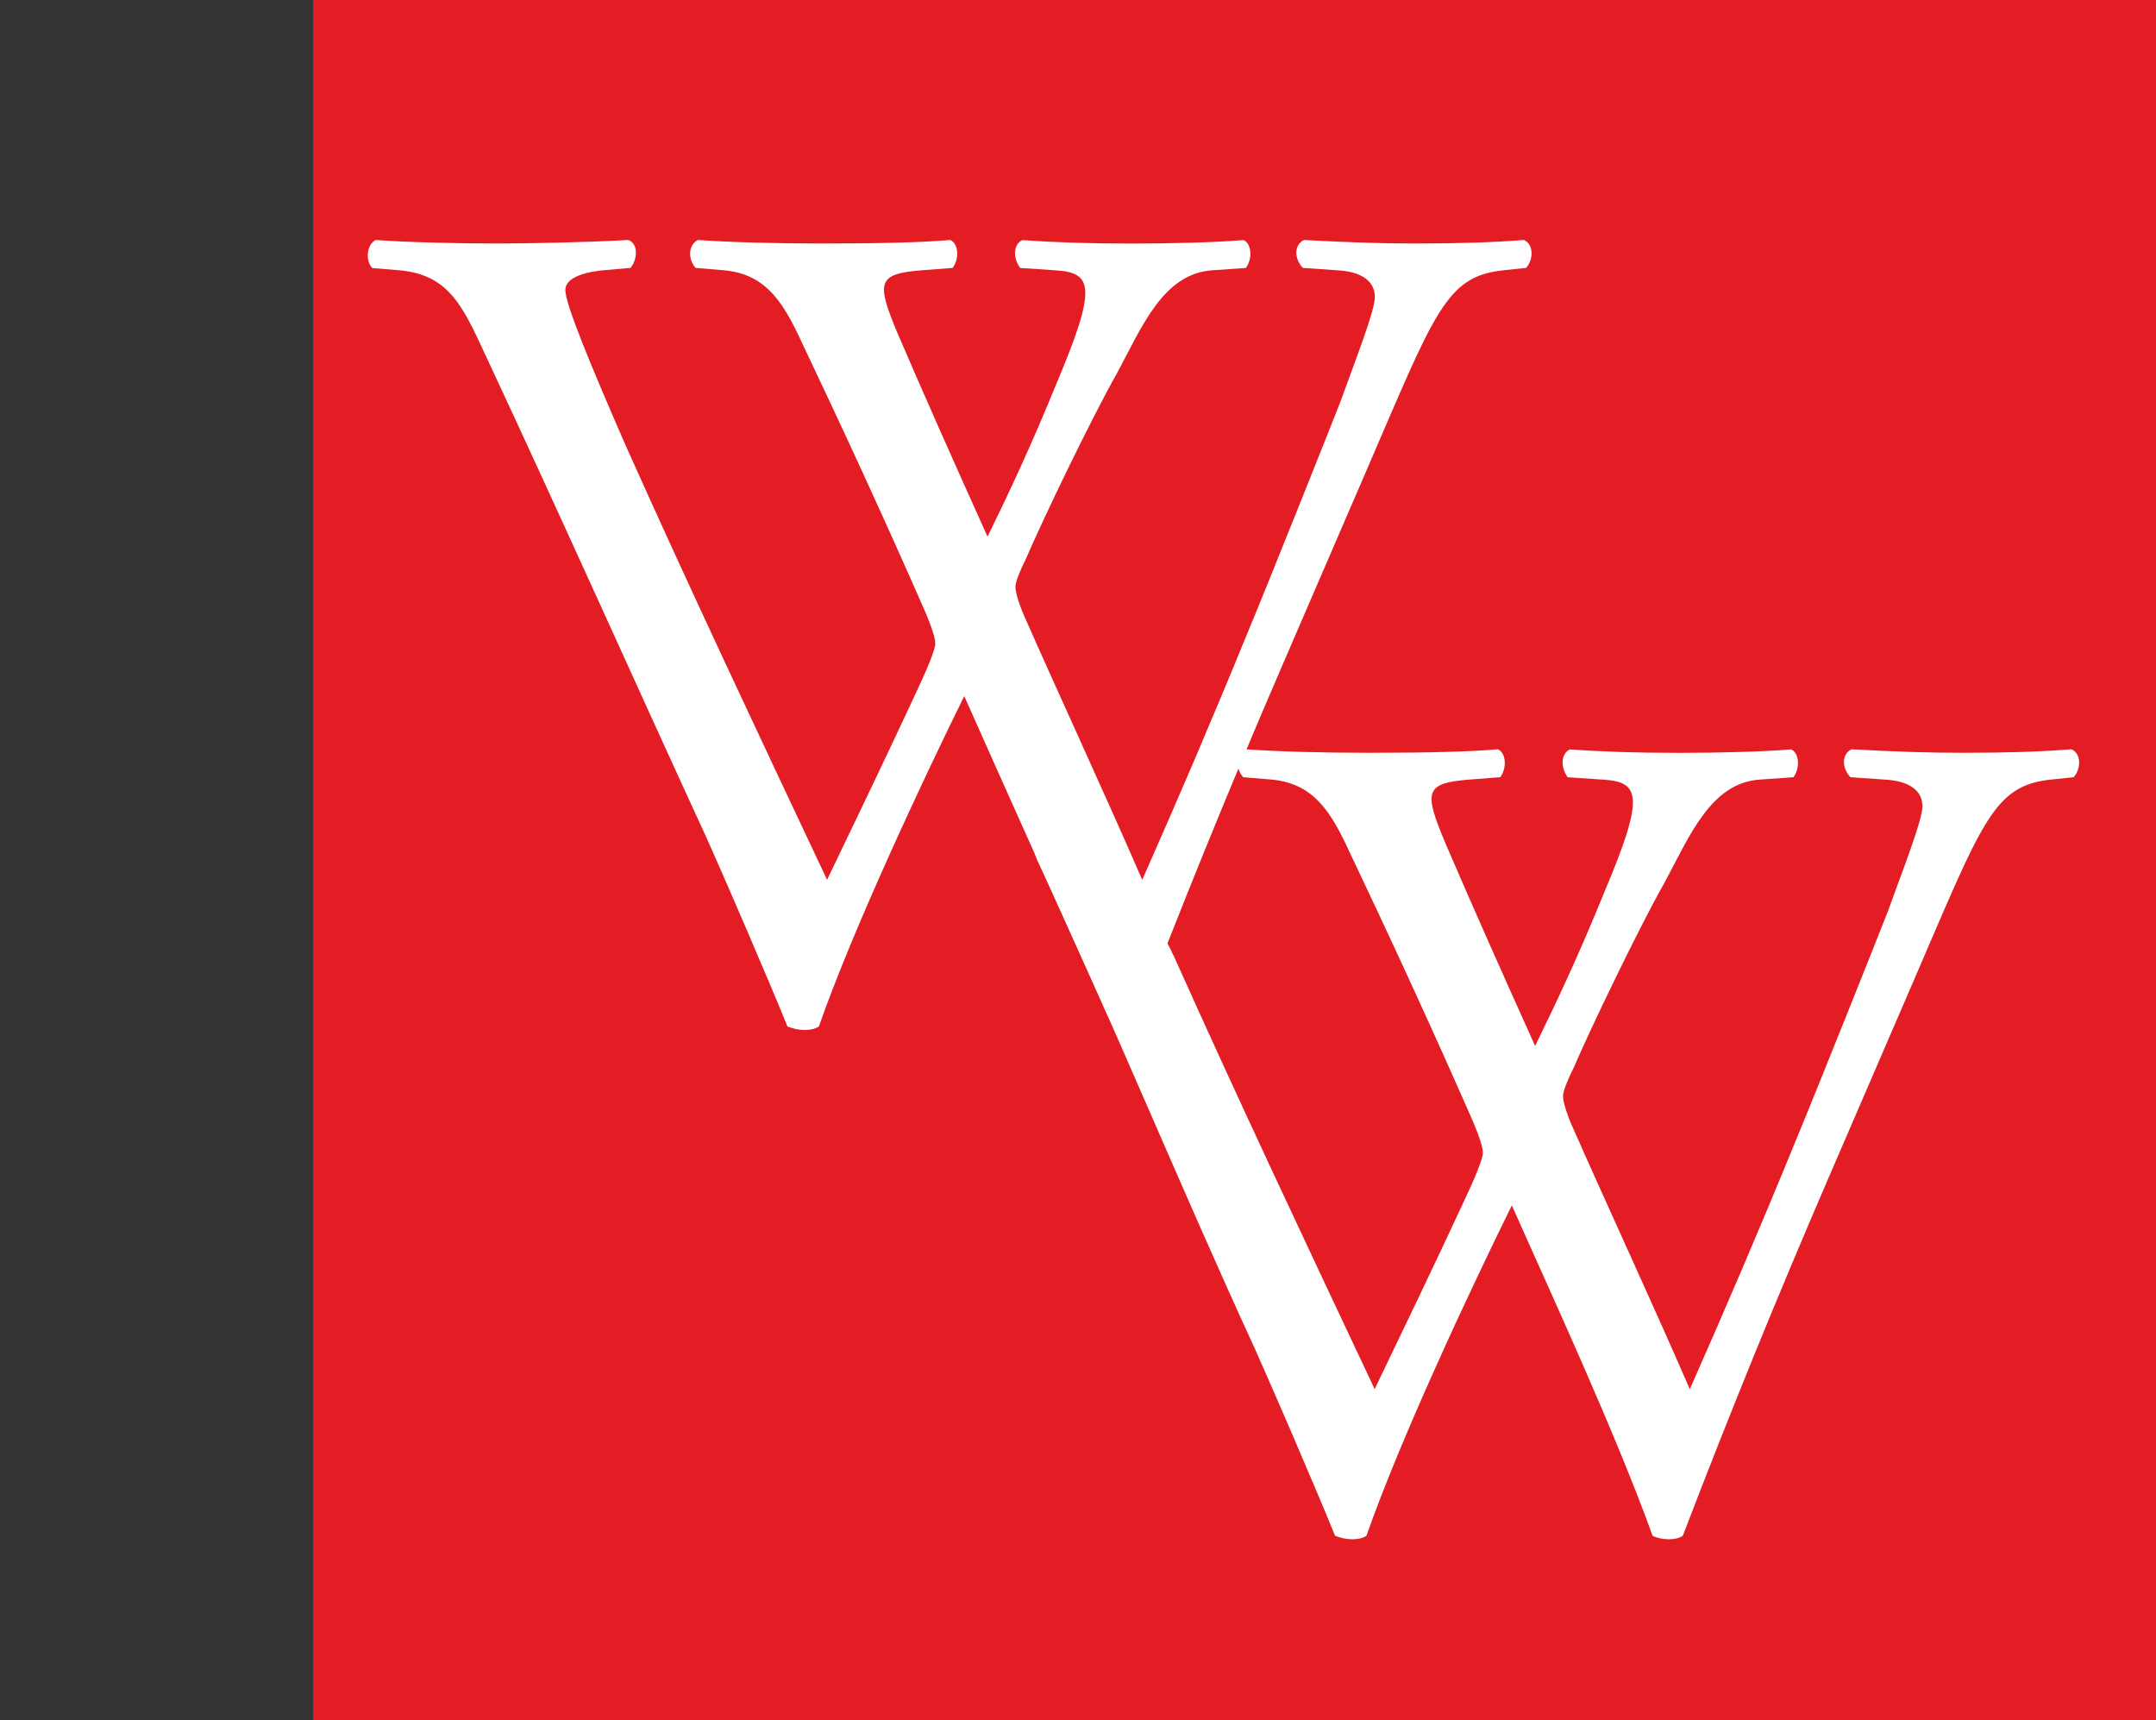 <?xml version="1.0" encoding="UTF-8"?><svg id="uuid-2a617045-3209-43b8-afbc-4f8532820f67" xmlns="http://www.w3.org/2000/svg" width="35.097" height="28" viewBox="0 0 35.097 28"><rect x="0" y="0" width="35.097" height="28" fill="#333333" stroke="none"/><rect width="35" height="28" fill="none"/><rect x="5.097" width="30" height="28" fill="#e41c23"/><path d="M6.06,4.36c-.114-.114-.095-.379,.057-.454,.511,.038,1.363,.057,1.95,.057,.53,0,1.496-.019,2.159-.057,.171,.057,.152,.322,.038,.454l-.436,.038c-.398,.038-.625,.152-.625,.322,0,.227,.398,1.193,.985,2.537,1.06,2.367,2.178,4.733,3.276,7.062,.455-.947,.966-2.007,1.458-3.067,.171-.36,.303-.682,.303-.776,0-.095-.057-.265-.152-.492-.663-1.515-1.363-3.029-2.083-4.544-.284-.587-.568-.985-1.212-1.042l-.455-.038c-.133-.151-.114-.379,.038-.454,.549,.038,1.269,.057,2.026,.057,.947,0,1.647-.019,2.083-.057,.133,.057,.151,.303,.038,.454l-.492,.038c-.739,.057-.757,.189-.398,1.042,.398,.928,.928,2.121,1.458,3.294,.36-.738,.701-1.458,1.117-2.48,.682-1.609,.587-1.818-.019-1.855l-.568-.038c-.133-.189-.095-.398,.038-.454,.511,.038,1.079,.057,1.78,.057,.625,0,1.382-.019,1.818-.057,.133,.057,.152,.303,.038,.454l-.549,.038c-.795,.057-1.136,.909-1.553,1.685-.398,.701-1.193,2.348-1.477,3.01-.095,.189-.171,.379-.171,.454s.038,.227,.133,.455c.644,1.458,1.306,2.878,1.931,4.317,.587-1.325,1.155-2.651,1.704-3.995,.379-.909,1.382-3.427,1.515-3.768,.246-.682,.568-1.496,.568-1.723,0-.265-.227-.417-.625-.436l-.549-.038c-.151-.17-.133-.379,.019-.454,.72,.038,1.231,.057,1.818,.057,.72,0,1.269-.019,1.761-.057,.152,.057,.171,.303,.038,.454l-.36,.038c-.947,.095-1.117,.663-2.254,3.295l-1.382,3.2c-.833,1.931-1.591,3.787-2.367,5.813-.057,.038-.133,.057-.227,.057-.095,0-.14-.18-.215-.218-.771-1.707-1.754-3.891-2.341-5.216-.682,1.382-1.818,3.806-2.367,5.377-.057,.038-.133,.057-.227,.057-.095,0-.189-.019-.284-.057-.322-.795-1.06-2.499-1.307-3.048-1.212-2.632-2.386-5.264-3.617-7.895-.36-.776-.587-1.288-1.382-1.363l-.455-.038Z" fill="#fff"/><path d="M19.102,15.546c1.06,2.367,2.178,4.733,3.276,7.062,.455-.947,.966-2.007,1.458-3.067,.171-.36,.303-.682,.303-.776,0-.095-.057-.265-.152-.492-.663-1.515-1.363-3.029-2.083-4.544-.284-.587-.568-.985-1.212-1.042l-.455-.038c-.133-.151-.114-.379,.038-.454,.549,.038,1.269,.057,2.026,.057,.947,0,1.647-.019,2.083-.057,.133,.057,.151,.303,.038,.454l-.492,.038c-.739,.057-.757,.189-.398,1.042,.398,.928,.928,2.121,1.458,3.294,.36-.738,.701-1.458,1.117-2.48,.682-1.609,.587-1.818-.019-1.855l-.568-.038c-.133-.189-.095-.398,.038-.454,.511,.038,1.079,.057,1.78,.057,.625,0,1.382-.019,1.818-.057,.133,.057,.152,.303,.038,.454l-.549,.038c-.795,.057-1.136,.909-1.553,1.685-.398,.701-1.193,2.348-1.477,3.01-.095,.189-.171,.379-.171,.454s.038,.227,.133,.455c.644,1.458,1.306,2.878,1.931,4.317,.587-1.325,1.155-2.651,1.704-3.995,.379-.909,1.382-3.427,1.515-3.768,.246-.682,.568-1.496,.568-1.723,0-.265-.227-.417-.625-.436l-.549-.038c-.151-.17-.133-.379,.019-.454,.72,.038,1.231,.057,1.818,.057,.72,0,1.269-.019,1.761-.057,.152,.057,.171,.303,.038,.454l-.36,.038c-.947,.095-1.117,.663-2.254,3.295l-1.382,3.2c-.833,1.931-1.591,3.787-2.367,5.813-.057,.038-.133,.057-.227,.057-.095,0-.189-.019-.265-.057-.606-1.685-1.704-4.052-2.291-5.377-.682,1.382-1.818,3.806-2.367,5.377-.057,.038-.133,.057-.227,.057-.095,0-.189-.019-.284-.057-.322-.795-1.06-2.499-1.307-3.048-1.212-2.632-2.308-5.314-3.539-7.945-.36-.776,1.627,.201,2.214,1.546Z" fill="#fff"/></svg>